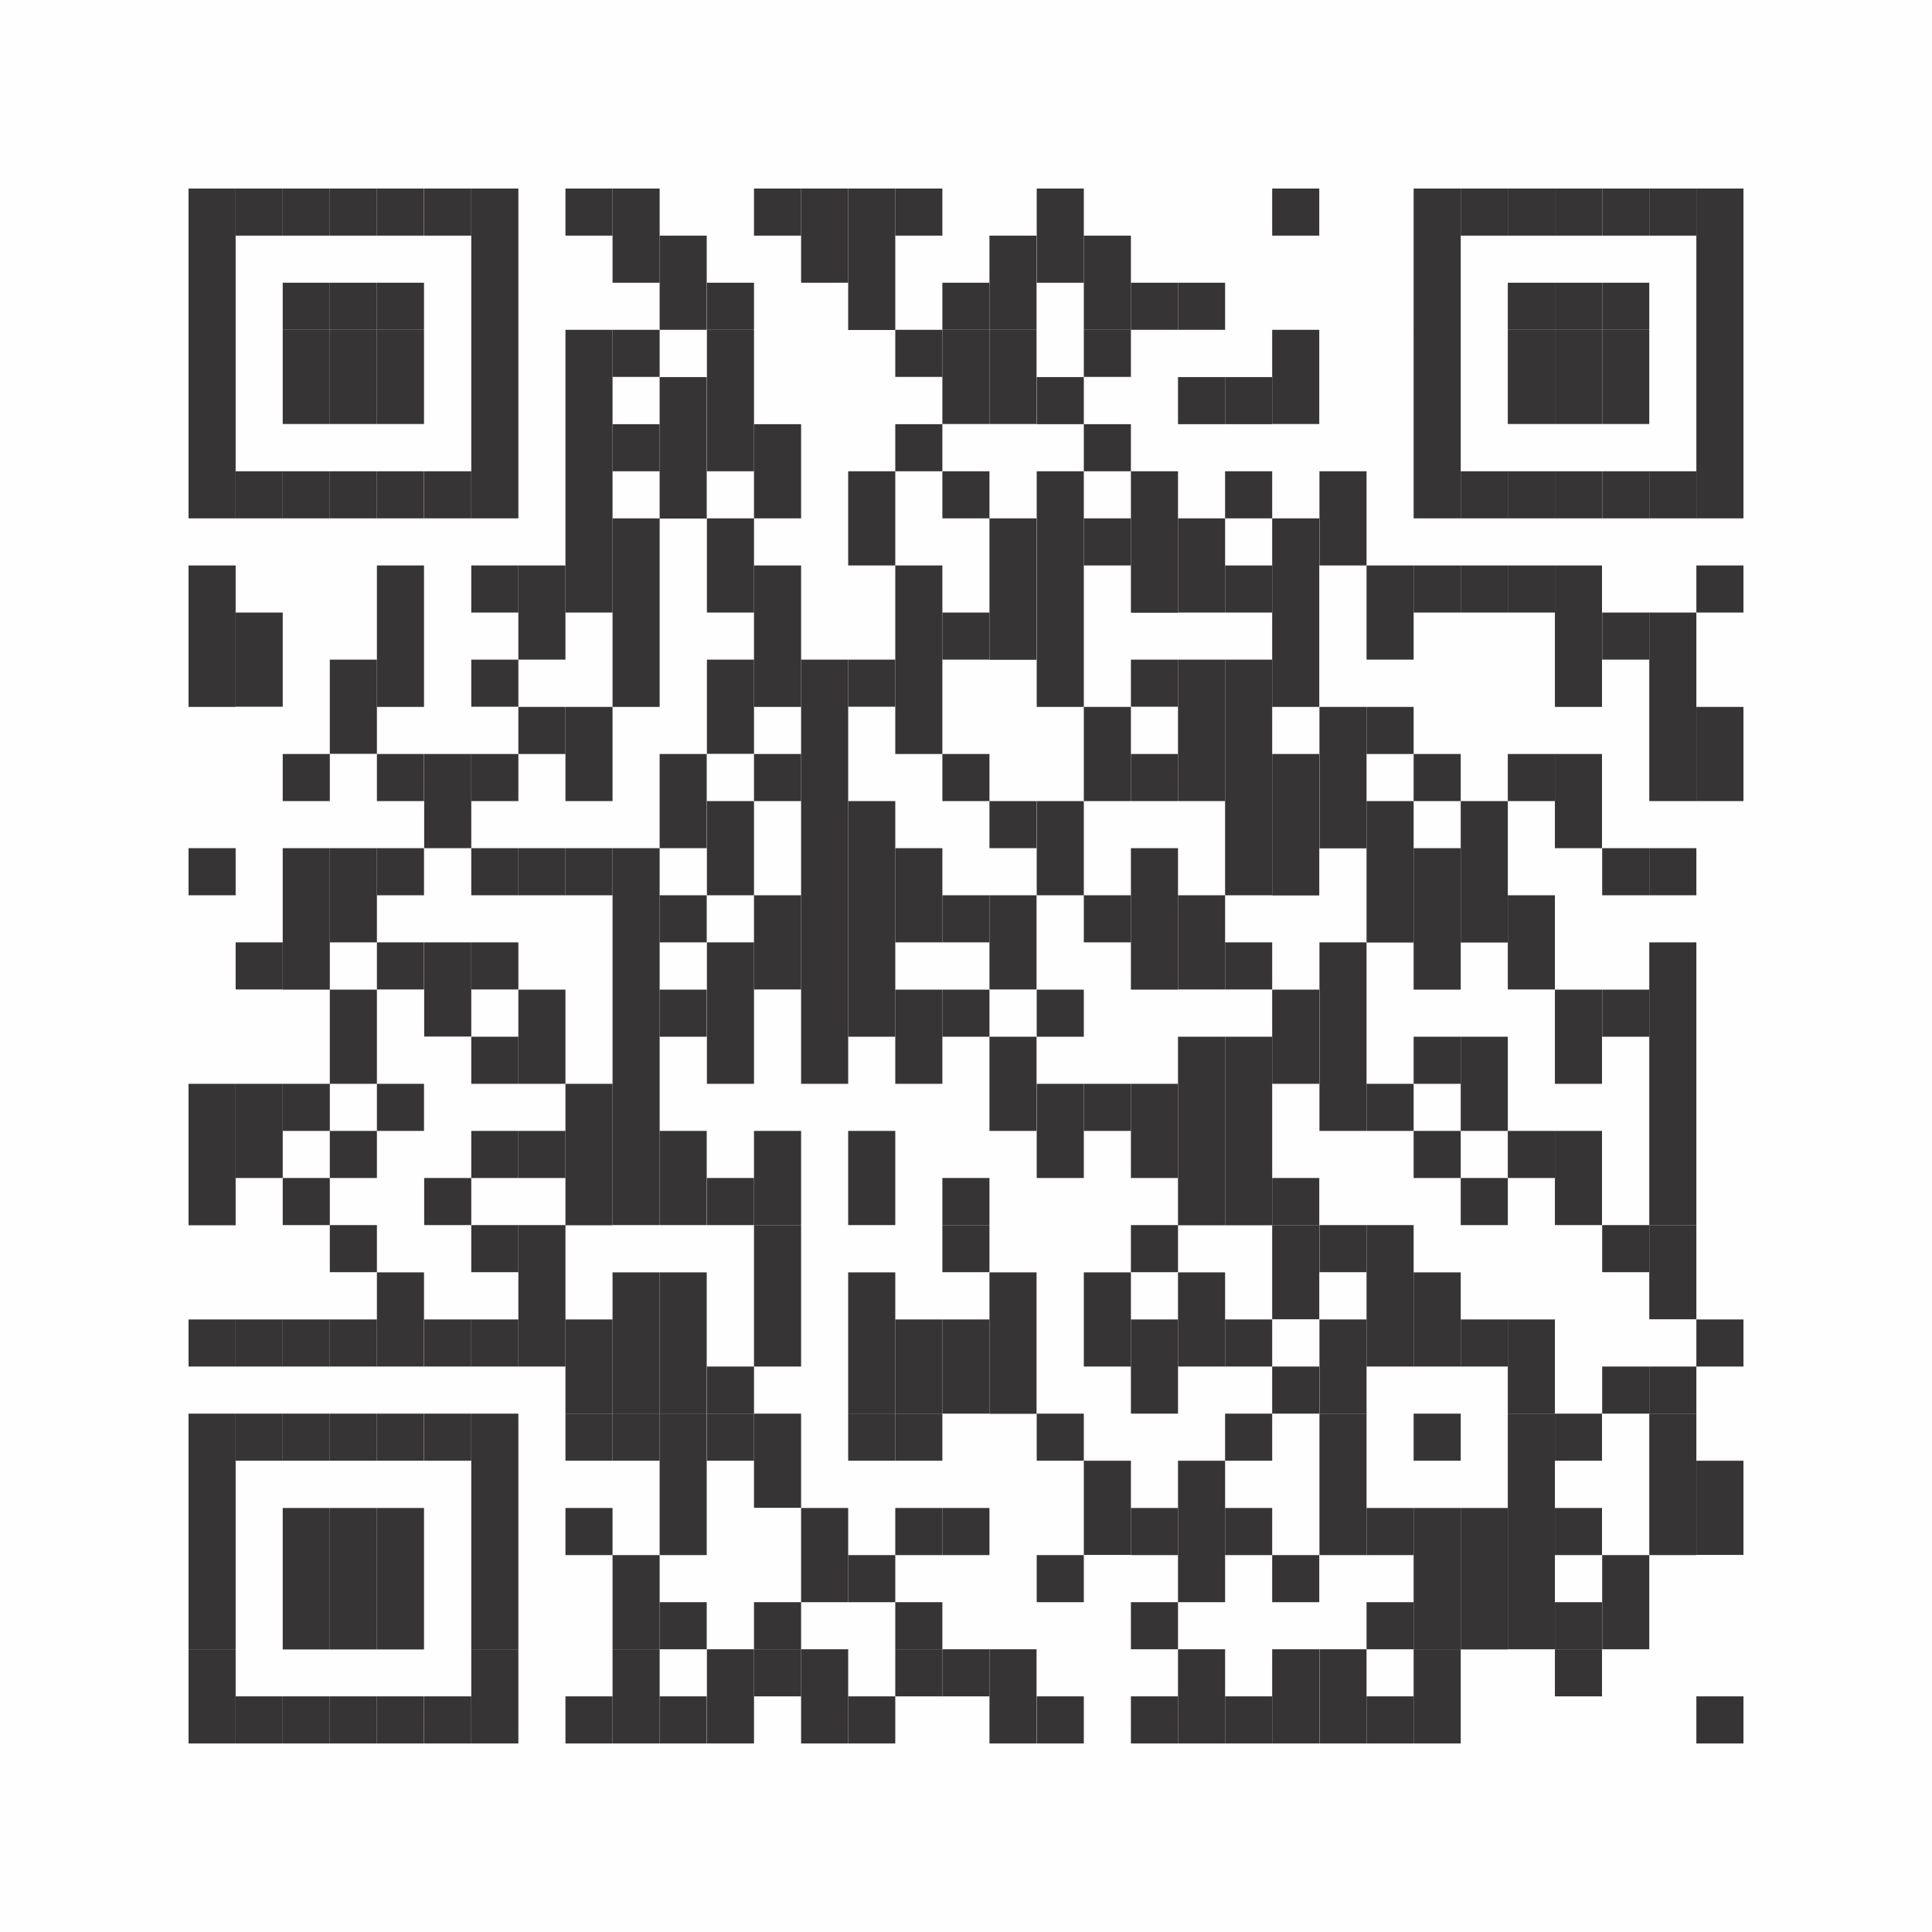 <?xml version="1.0" encoding="UTF-8"?><svg id="Layer_2" xmlns="http://www.w3.org/2000/svg" viewBox="0 0 107.08 107.08"><defs><style>.cls-1{fill:#fefefe;}.cls-2{fill:#373435;}</style></defs><g id="Layer_1-2"><rect class="cls-1" width="107.08" height="107.08"/><rect class="cls-2" x="10.45" y="10.45" width="2.61" height="7.84"/><rect class="cls-2" x="10.45" y="18.28" width="2.61" height="10.45"/><rect class="cls-2" x="10.45" y="31.34" width="2.61" height="7.84"/><rect class="cls-2" x="10.45" y="47.01" width="2.61" height="2.61"/><rect class="cls-2" x="10.45" y="60.07" width="2.61" height="7.84"/><rect class="cls-2" x="10.45" y="73.13" width="2.61" height="2.61"/><rect class="cls-2" x="10.45" y="78.35" width="2.61" height="13.06"/><rect class="cls-2" x="10.45" y="91.41" width="2.61" height="5.22"/><rect class="cls-2" x="13.06" y="10.45" width="2.61" height="2.61"/><rect class="cls-2" x="13.06" y="26.12" width="2.61" height="2.61"/><rect class="cls-2" x="13.06" y="33.95" width="2.61" height="5.22"/><rect class="cls-2" x="13.06" y="52.23" width="2.61" height="2.61"/><rect class="cls-2" x="13.06" y="60.07" width="2.61" height="5.22"/><rect class="cls-2" x="13.06" y="73.13" width="2.61" height="2.61"/><rect class="cls-2" x="13.06" y="78.35" width="2.61" height="2.61"/><rect class="cls-2" x="13.06" y="94.02" width="2.61" height="2.61"/><rect class="cls-2" x="15.67" y="10.45" width="2.61" height="2.61"/><rect class="cls-2" x="15.67" y="15.67" width="2.61" height="2.61"/><rect class="cls-2" x="15.67" y="18.28" width="2.61" height="5.22"/><rect class="cls-2" x="15.67" y="26.12" width="2.61" height="2.61"/><rect class="cls-2" x="15.67" y="41.79" width="2.61" height="2.61"/><rect class="cls-2" x="15.67" y="47.01" width="2.61" height="7.84"/><rect class="cls-2" x="15.67" y="60.07" width="2.61" height="2.61"/><rect class="cls-2" x="15.67" y="65.29" width="2.61" height="2.61"/><rect class="cls-2" x="15.67" y="73.13" width="2.61" height="2.61"/><rect class="cls-2" x="15.67" y="78.35" width="2.61" height="2.61"/><rect class="cls-2" x="15.67" y="83.58" width="2.61" height="7.84"/><rect class="cls-2" x="15.67" y="94.02" width="2.61" height="2.61"/><rect class="cls-2" x="18.28" y="10.45" width="2.61" height="2.61"/><rect class="cls-2" x="18.28" y="15.67" width="2.61" height="2.61"/><rect class="cls-2" x="18.28" y="18.28" width="2.61" height="5.22"/><rect class="cls-2" x="18.28" y="26.12" width="2.61" height="2.61"/><rect class="cls-2" x="18.28" y="36.56" width="2.61" height="5.22"/><rect class="cls-2" x="18.28" y="47.01" width="2.61" height="5.22"/><rect class="cls-2" x="18.28" y="54.85" width="2.61" height="5.22"/><rect class="cls-2" x="18.28" y="62.68" width="2.61" height="2.61"/><rect class="cls-2" x="18.28" y="67.9" width="2.61" height="2.61"/><rect class="cls-2" x="18.28" y="73.13" width="2.61" height="2.61"/><rect class="cls-2" x="18.28" y="78.35" width="2.61" height="2.61"/><rect class="cls-2" x="18.28" y="83.58" width="2.61" height="7.84"/><rect class="cls-2" x="18.28" y="94.02" width="2.61" height="2.61"/><rect class="cls-2" x="20.89" y="10.45" width="2.61" height="2.61"/><rect class="cls-2" x="20.89" y="15.67" width="2.61" height="2.61"/><rect class="cls-2" x="20.89" y="18.28" width="2.61" height="5.22"/><rect class="cls-2" x="20.89" y="26.12" width="2.61" height="2.61"/><rect class="cls-2" x="20.89" y="31.34" width="2.61" height="7.84"/><rect class="cls-2" x="20.89" y="41.79" width="2.61" height="2.61"/><rect class="cls-2" x="20.89" y="47.01" width="2.61" height="2.61"/><rect class="cls-2" x="20.89" y="52.23" width="2.61" height="2.61"/><rect class="cls-2" x="20.89" y="60.07" width="2.61" height="2.61"/><rect class="cls-2" x="20.89" y="70.52" width="2.61" height="5.22"/><rect class="cls-2" x="20.89" y="78.35" width="2.61" height="2.61"/><rect class="cls-2" x="20.89" y="83.58" width="2.61" height="7.84"/><rect class="cls-2" x="20.89" y="94.02" width="2.61" height="2.61"/><rect class="cls-2" x="23.51" y="10.45" width="2.61" height="2.61"/><rect class="cls-2" x="23.51" y="26.12" width="2.61" height="2.61"/><rect class="cls-2" x="23.51" y="41.79" width="2.61" height="5.22"/><rect class="cls-2" x="23.51" y="52.23" width="2.61" height="5.22"/><rect class="cls-2" x="23.51" y="65.29" width="2.61" height="2.61"/><rect class="cls-2" x="23.51" y="73.13" width="2.61" height="2.61"/><rect class="cls-2" x="23.51" y="78.35" width="2.61" height="2.61"/><rect class="cls-2" x="23.51" y="94.02" width="2.61" height="2.61"/><rect class="cls-2" x="26.12" y="10.45" width="2.61" height="7.84"/><rect class="cls-2" x="26.12" y="18.28" width="2.61" height="10.45"/><rect class="cls-2" x="26.12" y="31.34" width="2.61" height="2.61"/><rect class="cls-2" x="26.12" y="36.56" width="2.61" height="2.61"/><rect class="cls-2" x="26.12" y="41.79" width="2.61" height="2.61"/><rect class="cls-2" x="26.12" y="47.01" width="2.61" height="2.61"/><rect class="cls-2" x="26.12" y="52.23" width="2.61" height="2.61"/><rect class="cls-2" x="26.12" y="57.46" width="2.61" height="2.61"/><rect class="cls-2" x="26.12" y="62.68" width="2.61" height="2.61"/><rect class="cls-2" x="26.12" y="67.9" width="2.61" height="2.61"/><rect class="cls-2" x="26.12" y="73.13" width="2.61" height="2.61"/><rect class="cls-2" x="26.12" y="78.35" width="2.61" height="13.06"/><rect class="cls-2" x="26.12" y="91.41" width="2.61" height="5.22"/><rect class="cls-2" x="28.73" y="31.34" width="2.61" height="5.22"/><rect class="cls-2" x="28.73" y="39.18" width="2.61" height="2.61"/><rect class="cls-2" x="28.73" y="47.01" width="2.61" height="2.61"/><rect class="cls-2" x="28.73" y="54.85" width="2.61" height="5.22"/><rect class="cls-2" x="28.73" y="62.68" width="2.61" height="2.61"/><rect class="cls-2" x="28.73" y="67.9" width="2.61" height="7.84"/><rect class="cls-2" x="31.34" y="10.45" width="2.61" height="2.61"/><rect class="cls-2" x="31.34" y="18.28" width="2.61" height="15.67"/><rect class="cls-2" x="31.34" y="39.18" width="2.61" height="5.22"/><rect class="cls-2" x="31.34" y="47.01" width="2.61" height="2.61"/><rect class="cls-2" x="31.34" y="60.07" width="2.61" height="7.84"/><rect class="cls-2" x="31.34" y="73.13" width="2.61" height="5.22"/><rect class="cls-2" x="31.34" y="78.35" width="2.61" height="2.61"/><rect class="cls-2" x="31.34" y="83.58" width="2.61" height="2.61"/><rect class="cls-2" x="31.34" y="94.02" width="2.61" height="2.61"/><rect class="cls-2" x="33.95" y="10.45" width="2.61" height="5.22"/><rect class="cls-2" x="33.95" y="18.28" width="2.61" height="2.61"/><rect class="cls-2" x="33.95" y="23.51" width="2.61" height="2.61"/><rect class="cls-2" x="33.95" y="28.73" width="2.61" height="10.45"/><rect class="cls-2" x="33.95" y="47.01" width="2.61" height="20.89"/><rect class="cls-2" x="33.95" y="70.52" width="2.61" height="7.84"/><rect class="cls-2" x="33.95" y="78.35" width="2.61" height="2.61"/><rect class="cls-2" x="33.95" y="86.19" width="2.61" height="5.22"/><rect class="cls-2" x="33.95" y="91.41" width="2.61" height="5.22"/><rect class="cls-2" x="36.56" y="13.06" width="2.61" height="5.22"/><rect class="cls-2" x="36.56" y="20.9" width="2.61" height="7.84"/><rect class="cls-2" x="36.56" y="41.79" width="2.61" height="5.22"/><rect class="cls-2" x="36.56" y="49.62" width="2.61" height="2.61"/><rect class="cls-2" x="36.56" y="54.85" width="2.61" height="2.61"/><rect class="cls-2" x="36.56" y="62.68" width="2.61" height="5.22"/><rect class="cls-2" x="36.56" y="70.52" width="2.61" height="7.84"/><rect class="cls-2" x="36.56" y="78.35" width="2.61" height="7.84"/><rect class="cls-2" x="36.56" y="88.8" width="2.61" height="2.61"/><rect class="cls-2" x="36.56" y="94.02" width="2.61" height="2.61"/><rect class="cls-2" x="39.18" y="15.67" width="2.61" height="2.61"/><rect class="cls-2" x="39.18" y="18.28" width="2.61" height="7.84"/><rect class="cls-2" x="39.18" y="28.73" width="2.61" height="5.22"/><rect class="cls-2" x="39.18" y="36.56" width="2.61" height="5.22"/><rect class="cls-2" x="39.18" y="44.4" width="2.61" height="5.22"/><rect class="cls-2" x="39.18" y="52.23" width="2.61" height="7.84"/><rect class="cls-2" x="39.18" y="65.29" width="2.61" height="2.61"/><rect class="cls-2" x="39.18" y="75.74" width="2.61" height="2.61"/><rect class="cls-2" x="39.18" y="78.35" width="2.61" height="2.61"/><rect class="cls-2" x="39.18" y="91.41" width="2.61" height="5.22"/><rect class="cls-2" x="41.79" y="10.45" width="2.61" height="2.61"/><rect class="cls-2" x="41.79" y="23.51" width="2.61" height="5.22"/><rect class="cls-2" x="41.79" y="31.34" width="2.61" height="7.84"/><rect class="cls-2" x="41.79" y="41.79" width="2.61" height="2.61"/><rect class="cls-2" x="41.79" y="49.62" width="2.61" height="5.22"/><rect class="cls-2" x="41.79" y="62.68" width="2.61" height="5.22"/><rect class="cls-2" x="41.79" y="67.9" width="2.61" height="7.84"/><rect class="cls-2" x="41.79" y="78.35" width="2.61" height="5.22"/><rect class="cls-2" x="41.79" y="88.8" width="2.61" height="2.61"/><rect class="cls-2" x="41.79" y="91.41" width="2.61" height="2.61"/><rect class="cls-2" x="44.4" y="10.45" width="2.61" height="5.22"/><rect class="cls-2" x="44.4" y="36.56" width="2.61" height="23.51"/><rect class="cls-2" x="44.4" y="83.58" width="2.61" height="5.22"/><rect class="cls-2" x="44.4" y="91.41" width="2.61" height="5.22"/><rect class="cls-2" x="47.01" y="10.45" width="2.61" height="7.84"/><rect class="cls-2" x="47.01" y="26.12" width="2.61" height="5.22"/><rect class="cls-2" x="47.01" y="36.56" width="2.61" height="2.61"/><rect class="cls-2" x="47.01" y="44.4" width="2.61" height="13.06"/><rect class="cls-2" x="47.01" y="62.68" width="2.61" height="5.22"/><rect class="cls-2" x="47.01" y="70.52" width="2.61" height="7.84"/><rect class="cls-2" x="47.01" y="78.35" width="2.61" height="2.61"/><rect class="cls-2" x="47.01" y="86.19" width="2.61" height="2.61"/><rect class="cls-2" x="47.01" y="94.02" width="2.61" height="2.61"/><rect class="cls-2" x="49.62" y="10.45" width="2.61" height="2.61"/><rect class="cls-2" x="49.62" y="18.28" width="2.61" height="2.61"/><rect class="cls-2" x="49.62" y="23.51" width="2.61" height="2.61"/><rect class="cls-2" x="49.62" y="31.34" width="2.61" height="10.45"/><rect class="cls-2" x="49.62" y="47.01" width="2.61" height="5.22"/><rect class="cls-2" x="49.62" y="54.85" width="2.61" height="5.22"/><rect class="cls-2" x="49.62" y="73.13" width="2.61" height="5.22"/><rect class="cls-2" x="49.62" y="78.35" width="2.61" height="2.61"/><rect class="cls-2" x="49.62" y="83.58" width="2.61" height="2.61"/><rect class="cls-2" x="49.62" y="88.8" width="2.61" height="2.61"/><rect class="cls-2" x="49.62" y="91.41" width="2.61" height="2.61"/><rect class="cls-2" x="52.23" y="15.67" width="2.61" height="2.61"/><rect class="cls-2" x="52.23" y="18.28" width="2.61" height="5.22"/><rect class="cls-2" x="52.23" y="26.12" width="2.61" height="2.61"/><rect class="cls-2" x="52.23" y="33.95" width="2.61" height="2.61"/><rect class="cls-2" x="52.23" y="41.79" width="2.61" height="2.61"/><rect class="cls-2" x="52.23" y="49.62" width="2.61" height="2.61"/><rect class="cls-2" x="52.23" y="54.85" width="2.61" height="2.61"/><rect class="cls-2" x="52.23" y="65.29" width="2.61" height="2.61"/><rect class="cls-2" x="52.23" y="67.9" width="2.61" height="2.61"/><rect class="cls-2" x="52.23" y="73.13" width="2.61" height="5.22"/><rect class="cls-2" x="52.23" y="83.58" width="2.61" height="2.61"/><rect class="cls-2" x="52.23" y="91.41" width="2.61" height="2.61"/><rect class="cls-2" x="54.84" y="13.06" width="2.61" height="5.22"/><rect class="cls-2" x="54.84" y="18.28" width="2.61" height="5.22"/><rect class="cls-2" x="54.84" y="28.73" width="2.61" height="7.84"/><rect class="cls-2" x="54.84" y="44.4" width="2.61" height="2.61"/><rect class="cls-2" x="54.84" y="49.62" width="2.61" height="5.22"/><rect class="cls-2" x="54.84" y="57.46" width="2.61" height="5.22"/><rect class="cls-2" x="54.84" y="70.52" width="2.61" height="7.84"/><rect class="cls-2" x="54.84" y="91.41" width="2.61" height="5.22"/><rect class="cls-2" x="57.46" y="10.45" width="2.61" height="5.22"/><rect class="cls-2" x="57.46" y="20.9" width="2.61" height="2.61"/><rect class="cls-2" x="57.46" y="26.12" width="2.61" height="13.06"/><rect class="cls-2" x="57.46" y="44.4" width="2.61" height="5.22"/><rect class="cls-2" x="57.46" y="54.85" width="2.61" height="2.61"/><rect class="cls-2" x="57.46" y="60.07" width="2.61" height="5.22"/><rect class="cls-2" x="57.46" y="78.35" width="2.61" height="2.61"/><rect class="cls-2" x="57.46" y="86.19" width="2.61" height="2.61"/><rect class="cls-2" x="57.46" y="94.02" width="2.61" height="2.61"/><rect class="cls-2" x="60.07" y="13.06" width="2.61" height="5.22"/><rect class="cls-2" x="60.07" y="18.28" width="2.61" height="2.61"/><rect class="cls-2" x="60.07" y="23.51" width="2.61" height="2.61"/><rect class="cls-2" x="60.07" y="28.73" width="2.61" height="2.61"/><rect class="cls-2" x="60.07" y="39.18" width="2.61" height="5.22"/><rect class="cls-2" x="60.07" y="49.62" width="2.61" height="2.61"/><rect class="cls-2" x="60.07" y="60.07" width="2.61" height="2.61"/><rect class="cls-2" x="60.07" y="70.52" width="2.61" height="5.22"/><rect class="cls-2" x="60.07" y="80.96" width="2.61" height="5.22"/><rect class="cls-2" x="62.68" y="15.67" width="2.61" height="2.61"/><rect class="cls-2" x="62.68" y="26.12" width="2.61" height="7.84"/><rect class="cls-2" x="62.68" y="36.56" width="2.61" height="2.61"/><rect class="cls-2" x="62.68" y="41.79" width="2.61" height="2.61"/><rect class="cls-2" x="62.68" y="47.01" width="2.61" height="7.84"/><rect class="cls-2" x="62.68" y="60.07" width="2.61" height="5.22"/><rect class="cls-2" x="62.68" y="67.9" width="2.61" height="2.61"/><rect class="cls-2" x="62.68" y="73.13" width="2.61" height="5.22"/><rect class="cls-2" x="62.68" y="83.58" width="2.61" height="2.61"/><rect class="cls-2" x="62.68" y="88.8" width="2.61" height="2.61"/><rect class="cls-2" x="62.68" y="94.02" width="2.61" height="2.61"/><rect class="cls-2" x="65.29" y="15.67" width="2.61" height="2.61"/><rect class="cls-2" x="65.29" y="20.9" width="2.61" height="2.61"/><rect class="cls-2" x="65.29" y="28.73" width="2.61" height="5.22"/><rect class="cls-2" x="65.29" y="36.56" width="2.61" height="7.84"/><rect class="cls-2" x="65.29" y="49.62" width="2.61" height="5.22"/><rect class="cls-2" x="65.29" y="57.46" width="2.61" height="10.45"/><rect class="cls-2" x="65.29" y="70.52" width="2.61" height="5.22"/><rect class="cls-2" x="65.29" y="80.96" width="2.61" height="7.84"/><rect class="cls-2" x="65.29" y="91.41" width="2.61" height="5.22"/><rect class="cls-2" x="67.9" y="20.9" width="2.61" height="2.61"/><rect class="cls-2" x="67.9" y="26.12" width="2.61" height="2.61"/><rect class="cls-2" x="67.9" y="31.34" width="2.61" height="2.61"/><rect class="cls-2" x="67.9" y="36.56" width="2.61" height="13.06"/><rect class="cls-2" x="67.9" y="52.23" width="2.61" height="2.61"/><rect class="cls-2" x="67.9" y="57.46" width="2.61" height="10.45"/><rect class="cls-2" x="67.9" y="73.13" width="2.61" height="2.61"/><rect class="cls-2" x="67.9" y="78.35" width="2.61" height="2.61"/><rect class="cls-2" x="67.9" y="83.58" width="2.61" height="2.61"/><rect class="cls-2" x="67.9" y="94.02" width="2.61" height="2.61"/><rect class="cls-2" x="70.51" y="10.45" width="2.61" height="2.61"/><rect class="cls-2" x="70.51" y="18.28" width="2.61" height="5.22"/><rect class="cls-2" x="70.51" y="28.73" width="2.61" height="10.45"/><rect class="cls-2" x="70.51" y="41.79" width="2.61" height="7.84"/><rect class="cls-2" x="70.51" y="54.85" width="2.61" height="5.22"/><rect class="cls-2" x="70.51" y="65.29" width="2.61" height="2.61"/><rect class="cls-2" x="70.51" y="67.9" width="2.61" height="5.22"/><rect class="cls-2" x="70.51" y="75.74" width="2.61" height="2.61"/><rect class="cls-2" x="70.51" y="86.19" width="2.61" height="2.61"/><rect class="cls-2" x="70.51" y="91.41" width="2.61" height="5.22"/><rect class="cls-2" x="73.13" y="26.12" width="2.61" height="5.22"/><rect class="cls-2" x="73.13" y="39.18" width="2.61" height="7.84"/><rect class="cls-2" x="73.13" y="52.23" width="2.61" height="10.45"/><rect class="cls-2" x="73.13" y="67.9" width="2.61" height="2.61"/><rect class="cls-2" x="73.13" y="73.13" width="2.61" height="5.22"/><rect class="cls-2" x="73.13" y="78.35" width="2.61" height="7.84"/><rect class="cls-2" x="73.13" y="91.41" width="2.61" height="5.22"/><rect class="cls-2" x="75.74" y="31.34" width="2.61" height="5.22"/><rect class="cls-2" x="75.74" y="39.18" width="2.61" height="2.61"/><rect class="cls-2" x="75.74" y="44.4" width="2.61" height="7.84"/><rect class="cls-2" x="75.74" y="60.07" width="2.61" height="2.61"/><rect class="cls-2" x="75.74" y="67.9" width="2.61" height="7.84"/><rect class="cls-2" x="75.74" y="83.58" width="2.61" height="2.61"/><rect class="cls-2" x="75.74" y="88.8" width="2.61" height="2.61"/><rect class="cls-2" x="75.74" y="94.02" width="2.61" height="2.61"/><rect class="cls-2" x="78.35" y="10.45" width="2.61" height="7.84"/><rect class="cls-2" x="78.35" y="18.28" width="2.61" height="10.45"/><rect class="cls-2" x="78.35" y="31.34" width="2.61" height="2.61"/><rect class="cls-2" x="78.35" y="41.79" width="2.61" height="2.61"/><rect class="cls-2" x="78.35" y="47.01" width="2.61" height="7.84"/><rect class="cls-2" x="78.35" y="57.46" width="2.61" height="2.61"/><rect class="cls-2" x="78.35" y="62.68" width="2.61" height="2.61"/><rect class="cls-2" x="78.35" y="70.52" width="2.61" height="5.22"/><rect class="cls-2" x="78.35" y="78.35" width="2.61" height="2.61"/><rect class="cls-2" x="78.35" y="83.58" width="2.61" height="7.84"/><rect class="cls-2" x="78.35" y="91.41" width="2.61" height="5.22"/><rect class="cls-2" x="80.96" y="10.45" width="2.61" height="2.61"/><rect class="cls-2" x="80.96" y="26.12" width="2.61" height="2.61"/><rect class="cls-2" x="80.96" y="31.34" width="2.61" height="2.61"/><rect class="cls-2" x="80.96" y="44.4" width="2.61" height="7.84"/><rect class="cls-2" x="80.96" y="57.46" width="2.61" height="5.22"/><rect class="cls-2" x="80.96" y="65.29" width="2.61" height="2.61"/><rect class="cls-2" x="80.96" y="73.13" width="2.61" height="2.61"/><rect class="cls-2" x="80.96" y="83.58" width="2.61" height="7.84"/><rect class="cls-2" x="83.57" y="10.45" width="2.61" height="2.61"/><rect class="cls-2" x="83.57" y="15.67" width="2.61" height="2.61"/><rect class="cls-2" x="83.57" y="18.28" width="2.61" height="5.22"/><rect class="cls-2" x="83.57" y="26.12" width="2.61" height="2.61"/><rect class="cls-2" x="83.57" y="31.34" width="2.61" height="2.61"/><rect class="cls-2" x="83.57" y="41.79" width="2.61" height="2.61"/><rect class="cls-2" x="83.57" y="49.62" width="2.61" height="5.22"/><rect class="cls-2" x="83.57" y="62.68" width="2.61" height="2.61"/><rect class="cls-2" x="83.57" y="73.13" width="2.61" height="5.22"/><rect class="cls-2" x="83.57" y="78.35" width="2.61" height="13.06"/><rect class="cls-2" x="86.18" y="10.45" width="2.61" height="2.61"/><rect class="cls-2" x="86.18" y="15.67" width="2.61" height="2.61"/><rect class="cls-2" x="86.18" y="18.28" width="2.61" height="5.22"/><rect class="cls-2" x="86.18" y="26.12" width="2.61" height="2.61"/><rect class="cls-2" x="86.18" y="31.34" width="2.61" height="7.84"/><rect class="cls-2" x="86.18" y="41.79" width="2.61" height="5.22"/><rect class="cls-2" x="86.18" y="54.85" width="2.61" height="5.22"/><rect class="cls-2" x="86.18" y="62.68" width="2.61" height="5.22"/><rect class="cls-2" x="86.18" y="78.35" width="2.61" height="2.61"/><rect class="cls-2" x="86.18" y="83.58" width="2.61" height="2.61"/><rect class="cls-2" x="86.18" y="88.8" width="2.61" height="2.61"/><rect class="cls-2" x="86.18" y="91.41" width="2.61" height="2.61"/><rect class="cls-2" x="88.8" y="10.45" width="2.61" height="2.61"/><rect class="cls-2" x="88.8" y="15.67" width="2.61" height="2.61"/><rect class="cls-2" x="88.8" y="18.28" width="2.61" height="5.22"/><rect class="cls-2" x="88.8" y="26.12" width="2.61" height="2.61"/><rect class="cls-2" x="88.8" y="33.95" width="2.61" height="2.61"/><rect class="cls-2" x="88.8" y="47.01" width="2.61" height="2.61"/><rect class="cls-2" x="88.8" y="54.85" width="2.61" height="2.61"/><rect class="cls-2" x="88.8" y="67.9" width="2.61" height="2.61"/><rect class="cls-2" x="88.8" y="75.74" width="2.61" height="2.61"/><rect class="cls-2" x="88.8" y="86.19" width="2.61" height="5.22"/><rect class="cls-2" x="91.41" y="10.45" width="2.61" height="2.61"/><rect class="cls-2" x="91.41" y="26.12" width="2.61" height="2.61"/><rect class="cls-2" x="91.41" y="33.95" width="2.61" height="10.45"/><rect class="cls-2" x="91.41" y="47.01" width="2.61" height="2.61"/><rect class="cls-2" x="91.41" y="52.23" width="2.61" height="15.67"/><rect class="cls-2" x="91.41" y="67.9" width="2.61" height="5.22"/><rect class="cls-2" x="91.41" y="75.74" width="2.61" height="2.61"/><rect class="cls-2" x="91.41" y="78.35" width="2.61" height="7.84"/><rect class="cls-2" x="94.02" y="10.45" width="2.61" height="7.84"/><rect class="cls-2" x="94.02" y="18.28" width="2.61" height="10.45"/><rect class="cls-2" x="94.02" y="31.34" width="2.61" height="2.61"/><rect class="cls-2" x="94.02" y="39.18" width="2.61" height="5.22"/><rect class="cls-2" x="94.02" y="73.13" width="2.61" height="2.61"/><rect class="cls-2" x="94.02" y="80.96" width="2.61" height="5.22"/><rect class="cls-2" x="94.02" y="94.02" width="2.61" height="2.61"/></g></svg>